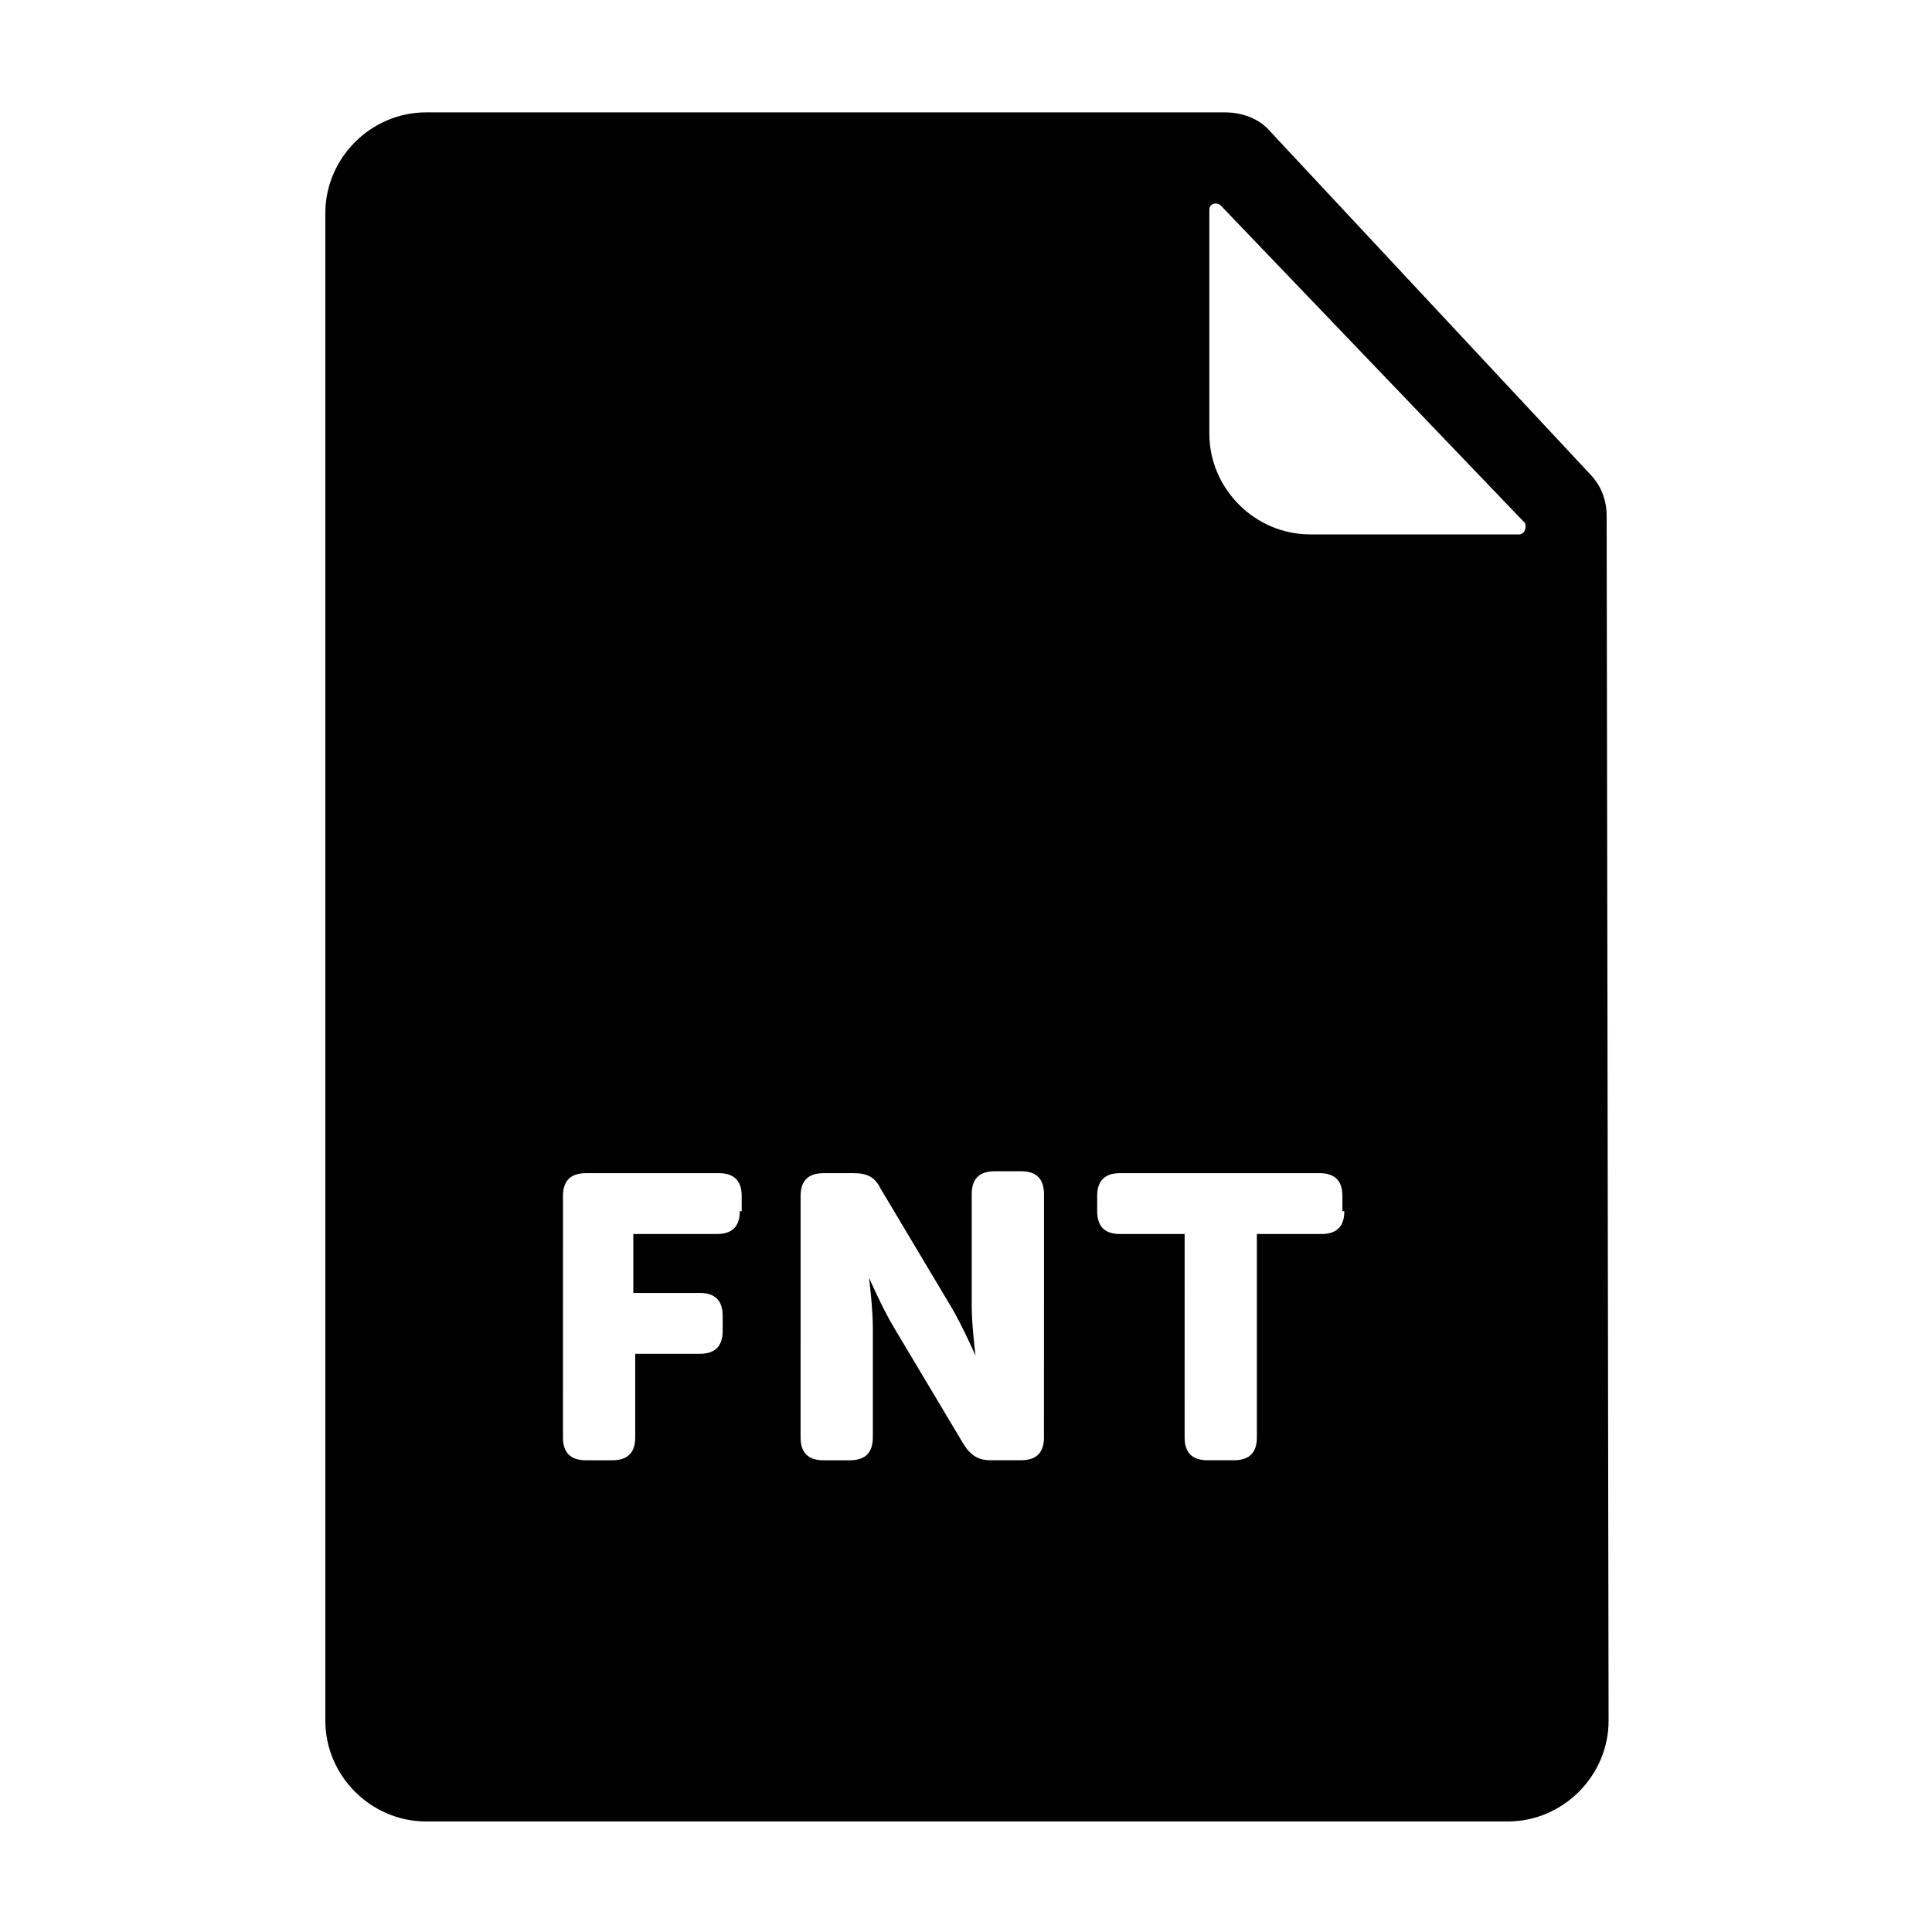 <?xml version="1.0" encoding="UTF-8"?>
<!-- Uploaded to: ICON Repo, www.svgrepo.com, Generator: ICON Repo Mixer Tools -->
<svg fill="#000000" width="800px" height="800px" version="1.1" viewBox="144 144 512 512" xmlns="http://www.w3.org/2000/svg">
 <path d="m569.78 280.59c0-4.031-1.512-8.062-4.535-11.082l-84.637-90.688c-3.023-3.527-7.559-5.039-12.09-5.039h-211.6c-14.609 0-26.703 12.09-26.703 26.703v399.52c0 14.609 12.09 26.703 26.703 26.703h286.67c14.609 0 26.703-12.09 26.703-26.703zm-229.73 184.39c0 4.031-2.016 6.047-6.047 6.047h-22.168v15.617h17.633c4.031 0 6.047 2.016 6.047 6.047v4.031c0 4.031-2.016 6.047-6.047 6.047h-17.129v22.168c0 4.031-2.016 6.047-6.047 6.047h-7.055c-4.031 0-6.047-2.016-6.047-6.047l0.004-63.984c0-4.031 2.016-6.047 6.047-6.047h35.266c4.031 0 6.047 2.016 6.047 6.047v4.027zm80.609 59.953c0 4.031-2.016 6.047-6.047 6.047h-8.062c-3.023 0-5.039-1.008-7.055-4.031l-18.641-31.234c-3.023-5.039-6.551-13.098-6.551-13.098s1.008 8.062 1.008 13.098v29.223c0 4.031-2.016 6.047-6.047 6.047h-7.055c-4.031 0-6.047-2.016-6.047-6.047l0.008-63.984c0-4.031 2.016-6.047 6.047-6.047h8.062c3.527 0 5.543 1.008 7.055 4.031l18.641 31.234c3.023 5.039 6.551 13.098 6.551 13.098s-1.008-8.062-1.008-13.098v-29.727c0-4.031 2.016-6.047 6.047-6.047h7.055c4.031 0 6.047 2.016 6.047 6.047zm79.602-59.953c0 4.031-2.016 6.047-6.047 6.047h-17.129v53.906c0 4.031-2.016 6.047-6.047 6.047h-7.055c-4.031 0-6.047-2.016-6.047-6.047l0.004-53.906h-17.129c-4.031 0-6.047-2.016-6.047-6.047v-4.031c0-4.031 2.016-6.047 6.047-6.047h52.898c4.031 0 6.047 2.016 6.047 6.047v4.031zm46.348-179.36h-55.418c-14.609 0-26.703-12.09-26.703-26.703v-59.449c0-1.512 2.016-2.016 3.023-1.008l80.609 84.137c0.504 1.008 0 3.023-1.512 3.023z"/>
</svg>